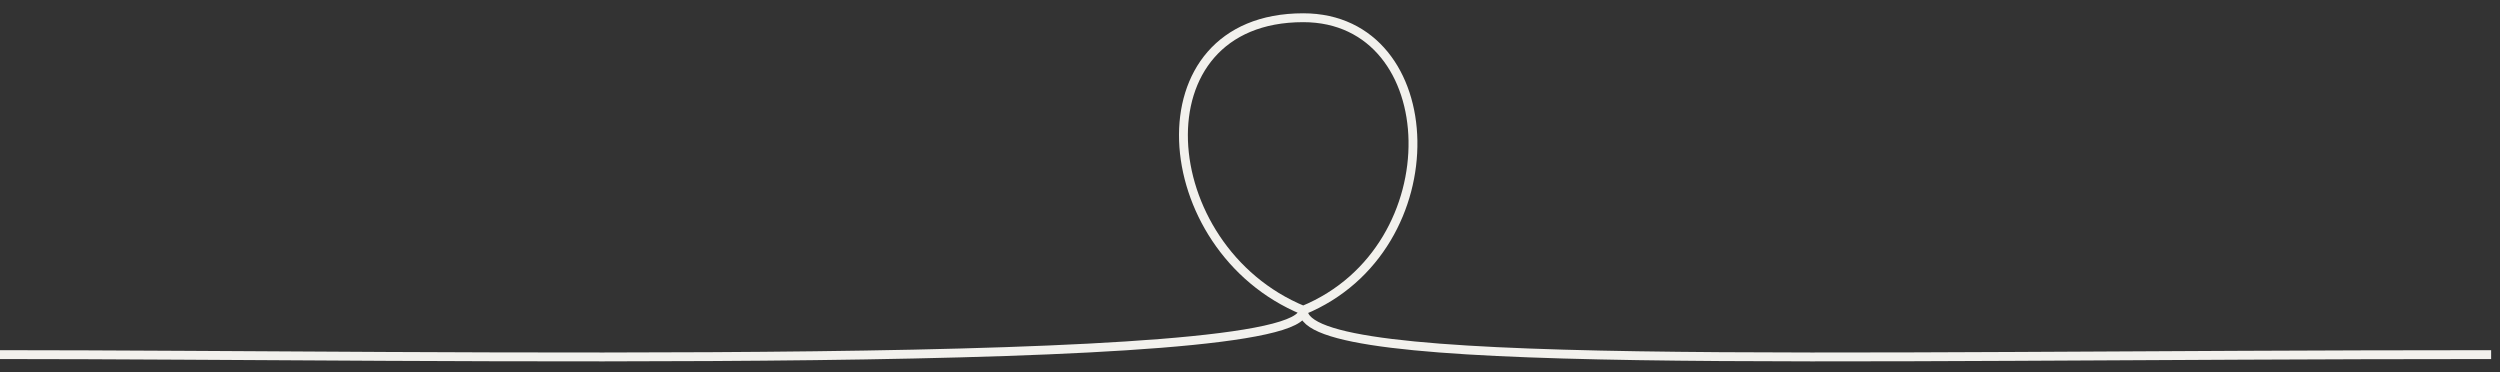 <?xml version="1.0" encoding="UTF-8"?> <svg xmlns="http://www.w3.org/2000/svg" width="141" height="21" viewBox="0 0 141 21" fill="none"><rect x="0" y="0" width="141" height="21" fill="#333333" stroke="none"/><path d="M0 20C24.5 20 73.501 21 73.501 17.5M73.501 17.5C82.001 14 81.508 1 73.501 1C64.001 1 65.001 14 73.501 17.5ZM73.501 17.5C73.501 21 101.5 20 140.5 20" stroke="#F2F1ED" stroke-width="0.5"></path></svg> 